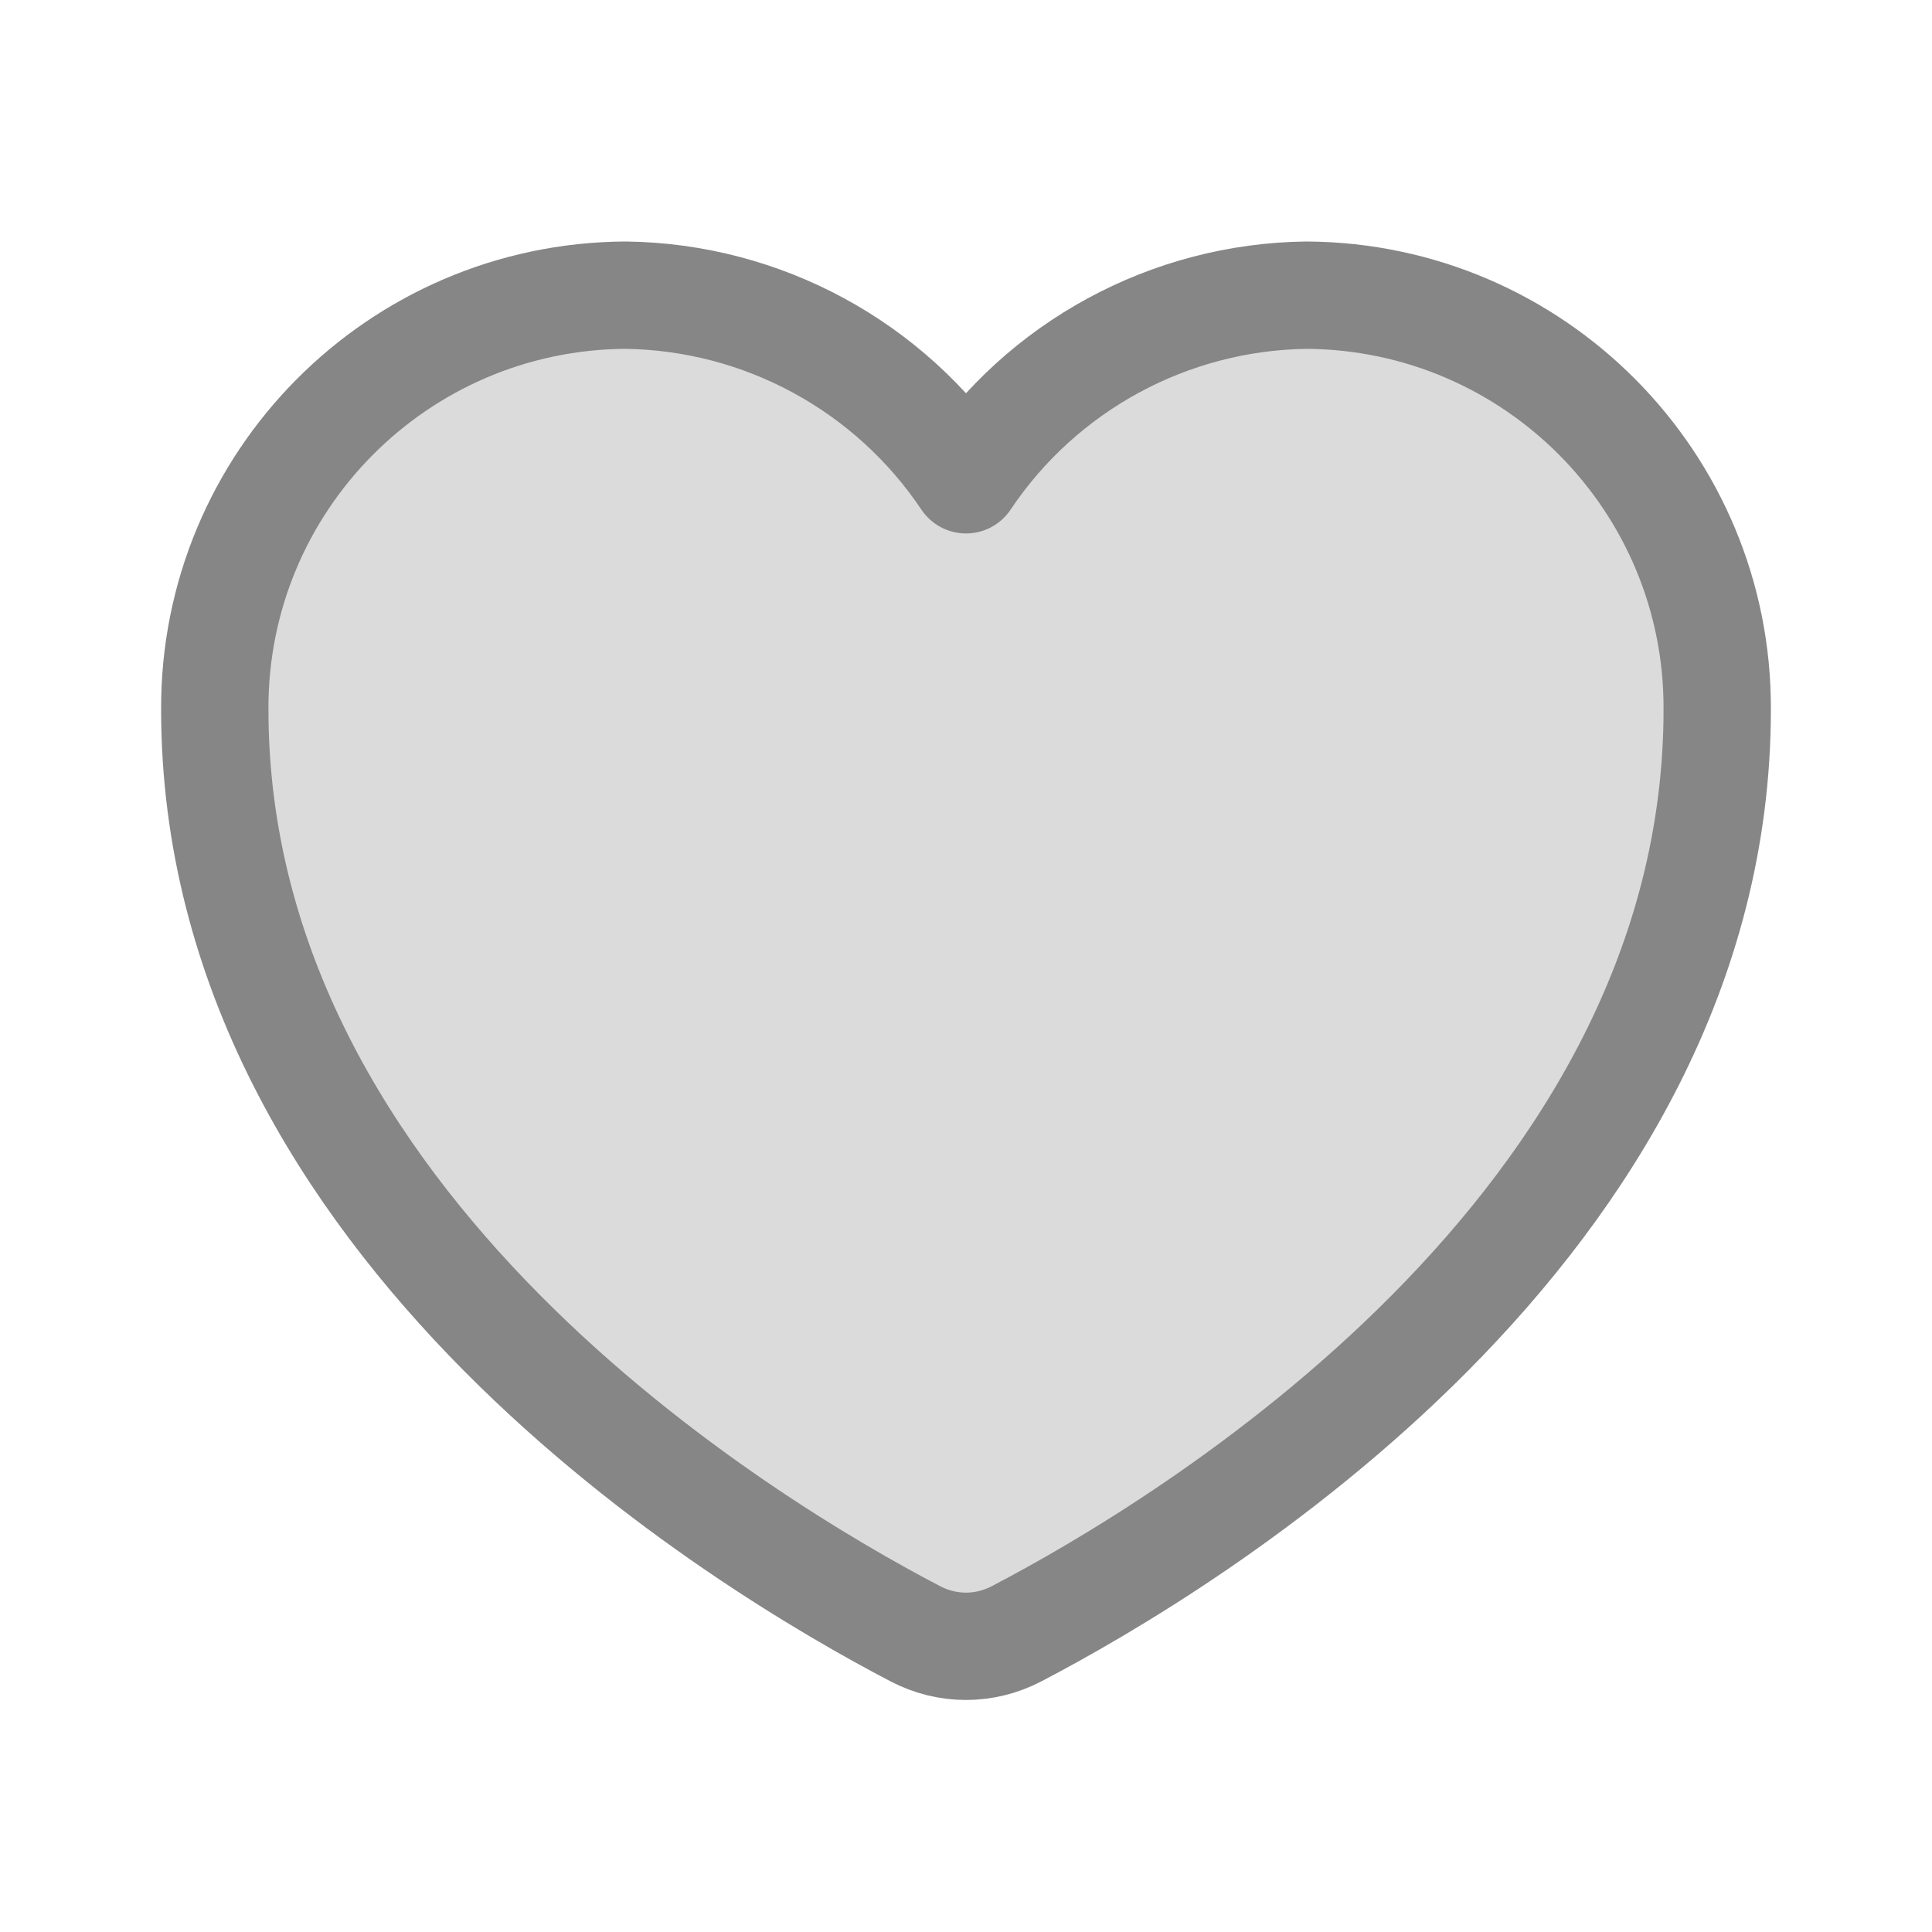 <svg xmlns="http://www.w3.org/2000/svg" height="18" width="18" viewBox="0 0 18 18"><g stroke-linecap="round" stroke-width="1" fill="none" stroke="#868686" stroke-linejoin="round" class="nc-icon-wrapper"><path d="M8.529 15.222C8.826 15.377 9.173 15.377 9.47 15.222C11.04 14.403 15.999 11.435 15.999 6.609C16.007 4.489 14.295 2.763 12.173 2.75C10.896 2.766 9.709 3.41 9 4.47C8.29 3.41 7.103 2.766 5.827 2.75C3.704 2.763 1.993 4.489 2.001 6.609C2.001 11.435 6.959 14.403 8.529 15.222Z" fill="#868686" fill-opacity="0.3" data-color="color-2" data-stroke="none" stroke="none"></path> <path d="M8.529 15.222C8.826 15.377 9.173 15.377 9.47 15.222C11.04 14.403 15.999 11.435 15.999 6.609C16.007 4.489 14.295 2.763 12.173 2.75C10.896 2.766 9.709 3.41 9 4.47C8.29 3.41 7.103 2.766 5.827 2.75C3.704 2.763 1.993 4.489 2.001 6.609C2.001 11.435 6.959 14.403 8.529 15.222Z"></path></g></svg>